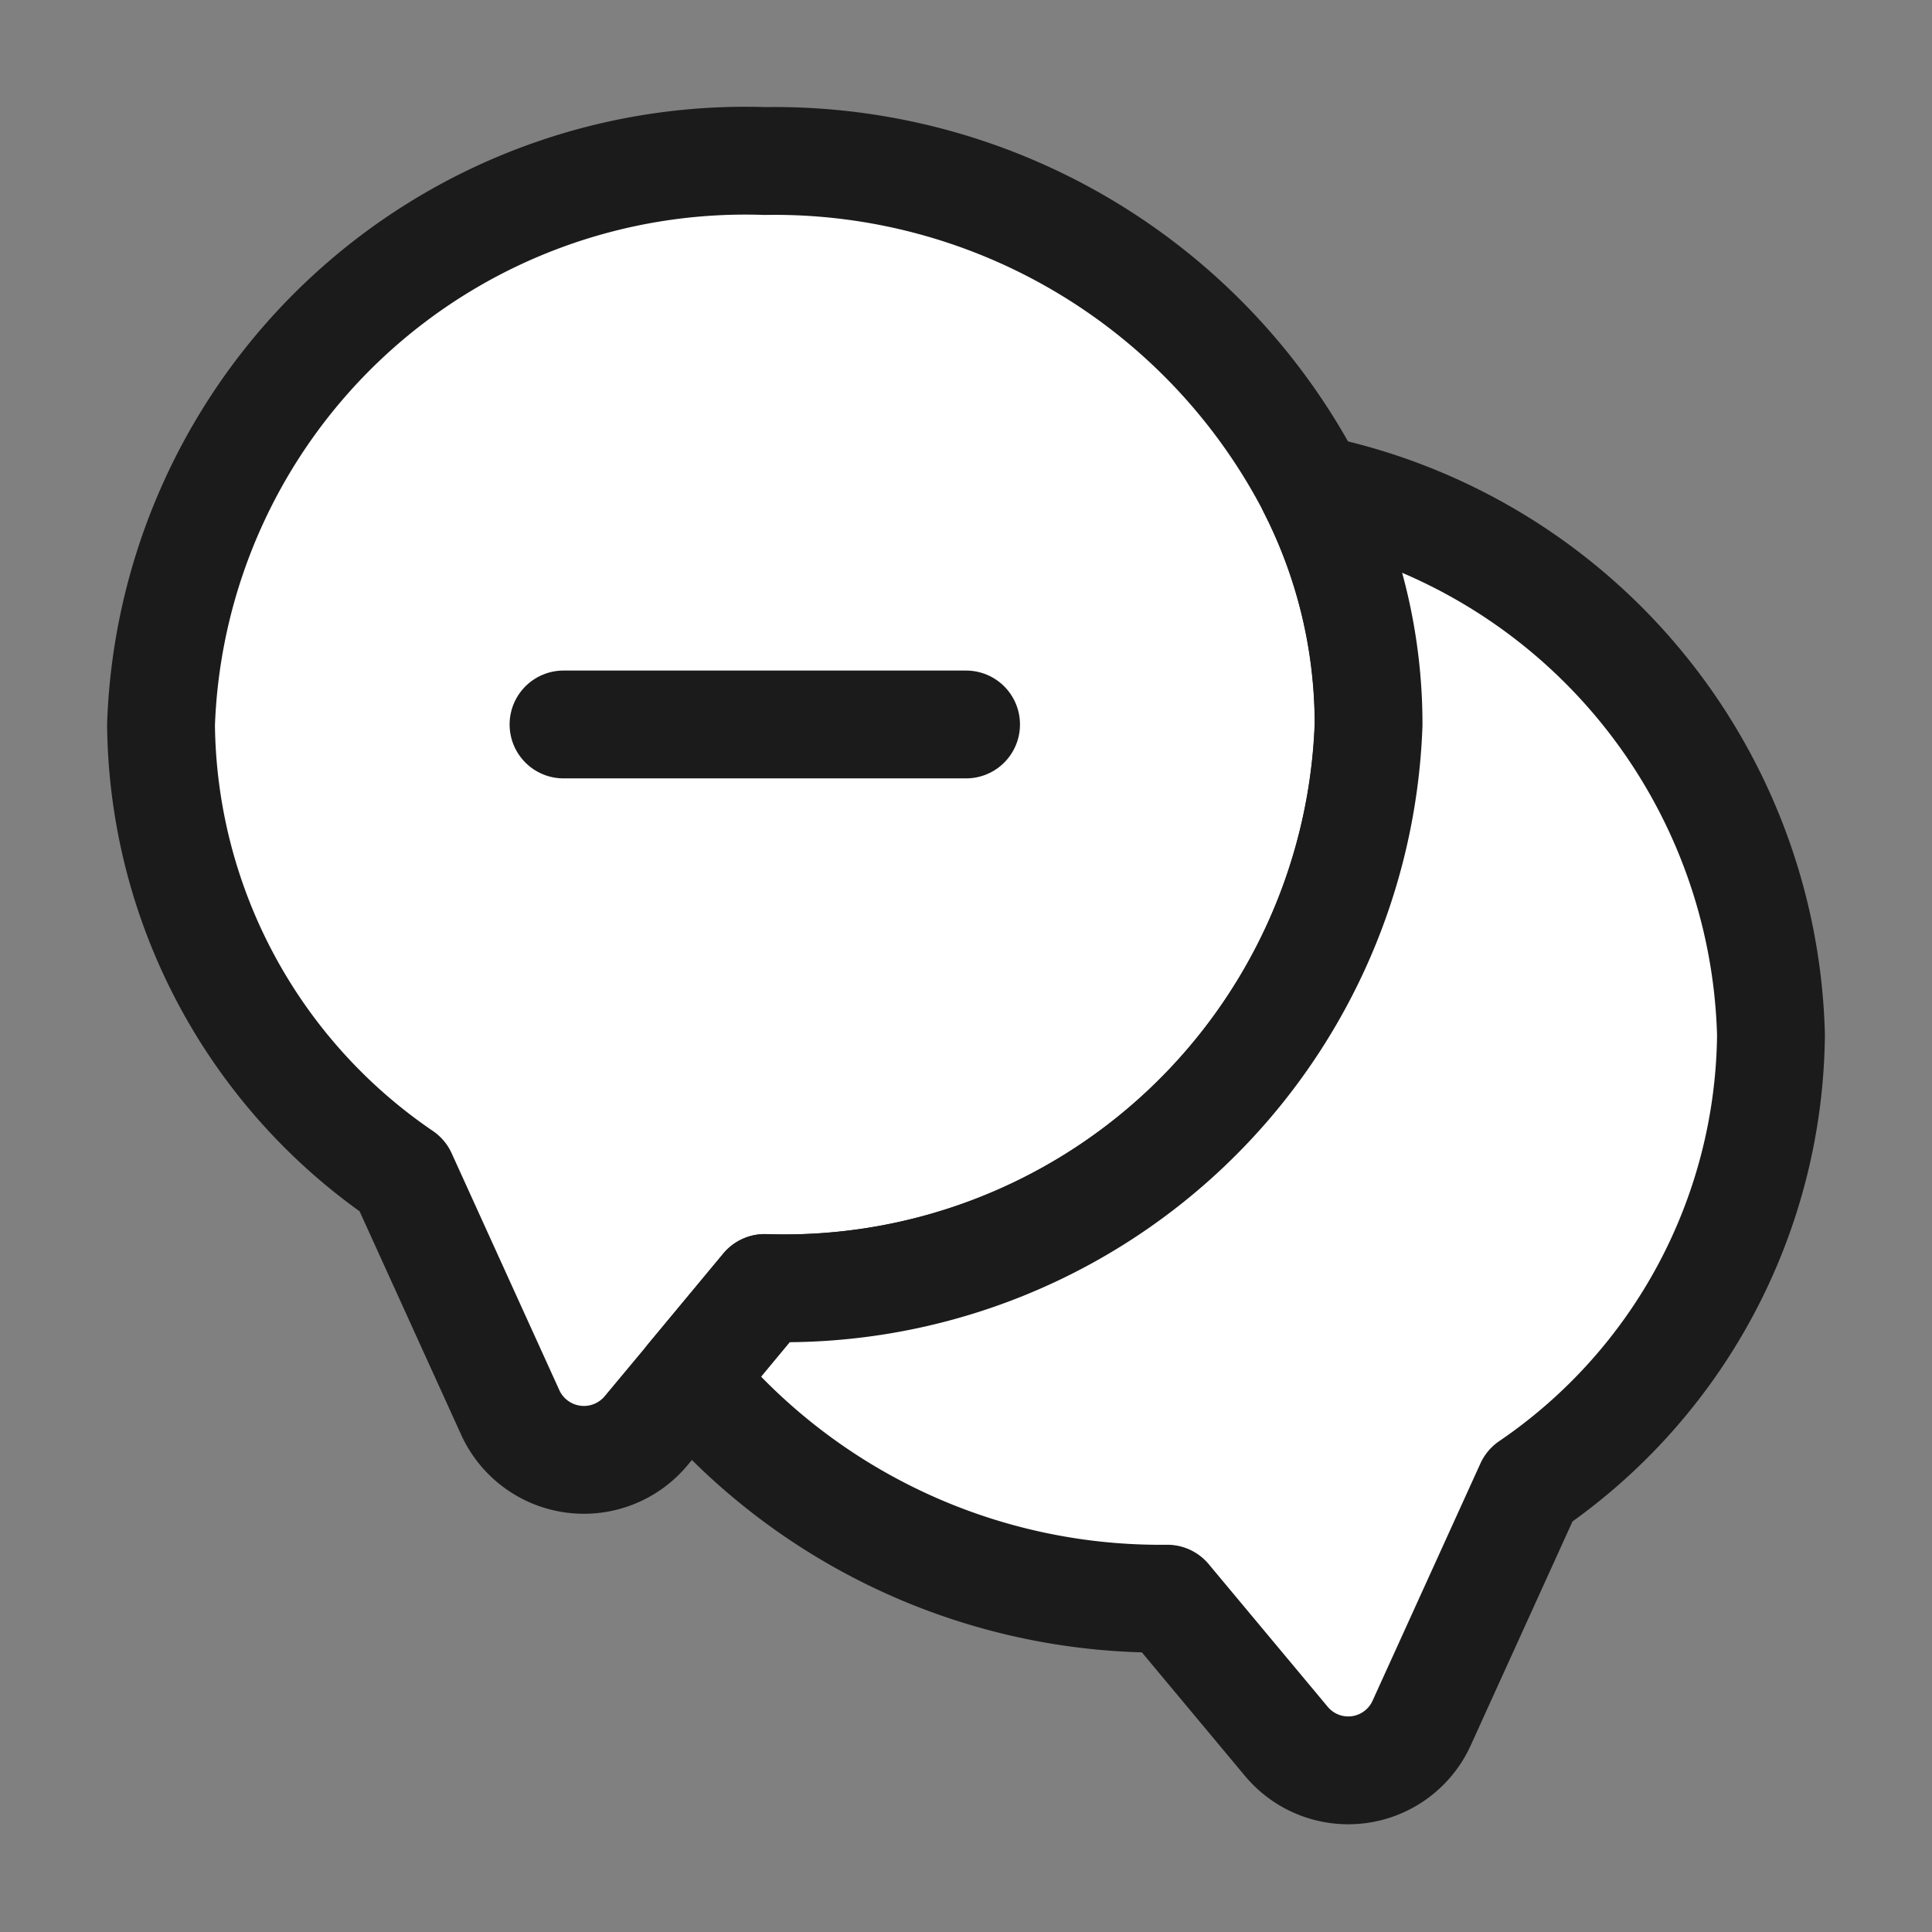 <?xml version="1.0" encoding="UTF-8"?> <svg xmlns="http://www.w3.org/2000/svg" width="26.876" height="26.876" viewBox="0 0 26.876 26.876"><rect x="0" y="0" width="26.876" height="26.876" fill="#808080" stroke="none"/><g id="Group_2864" data-name="Group 2864" transform="translate(-322 -129)"><g id="vuesax_linear_messages" data-name="vuesax/linear/messages" transform="translate(322 129)"><g id="vuesax_linear_messages-2" data-name="vuesax/linear/messages"><g id="messages"><path id="Vector" d="M16.8,7.839a8.132,8.132,0,0,1-8.4,7.839L7.357,16.932l-.616.739a1.126,1.126,0,0,1-1.881-.258l-1.5-3.3A7.675,7.675,0,0,1,0,7.839,8.132,8.132,0,0,1,8.4,0a8.414,8.414,0,0,1,7.615,4.558A7.232,7.232,0,0,1,16.8,7.839Z" transform="translate(2.24 2.24)" fill="#fff" stroke="#1c1b1b" stroke-linecap="round" stroke-linejoin="round" stroke-width="1.5"></path><path id="Vector-2" data-name="Vector" d="M15.039,7.6a7.676,7.676,0,0,1-3.359,6.271l-1.5,3.3a1.121,1.121,0,0,1-1.881.258L6.641,15.442A8.512,8.512,0,0,1,0,12.374L1.041,11.12a8.132,8.132,0,0,0,8.4-7.839A7.232,7.232,0,0,0,8.656,0,7.968,7.968,0,0,1,15.039,7.6Z" transform="translate(9.597 6.797)" fill="#fff" stroke="#1c1b1b" stroke-linecap="round" stroke-linejoin="round" stroke-width="1.5"></path><path id="Vector-3" data-name="Vector" d="M0,0H5.6" transform="translate(7.839 10.078)" fill="#fff" stroke="#1c1b1b" stroke-linecap="round" stroke-linejoin="round" stroke-width="1.5"></path><g id="Vector-4" data-name="Vector" fill="#fff" opacity="0"><path d="M 26.376 26.376 L 0.5 26.376 L 0.5 0.5 L 26.376 0.5 L 26.376 26.376 Z" stroke="none"></path><path d="M 1 1 L 1 25.876 L 25.876 25.876 L 25.876 1 L 1 1 M 0 0 L 26.876 0 L 26.876 26.876 L 0 26.876 L 0 0 Z" stroke="none" fill="#1c1b1b"></path></g></g></g></g></g></svg> 